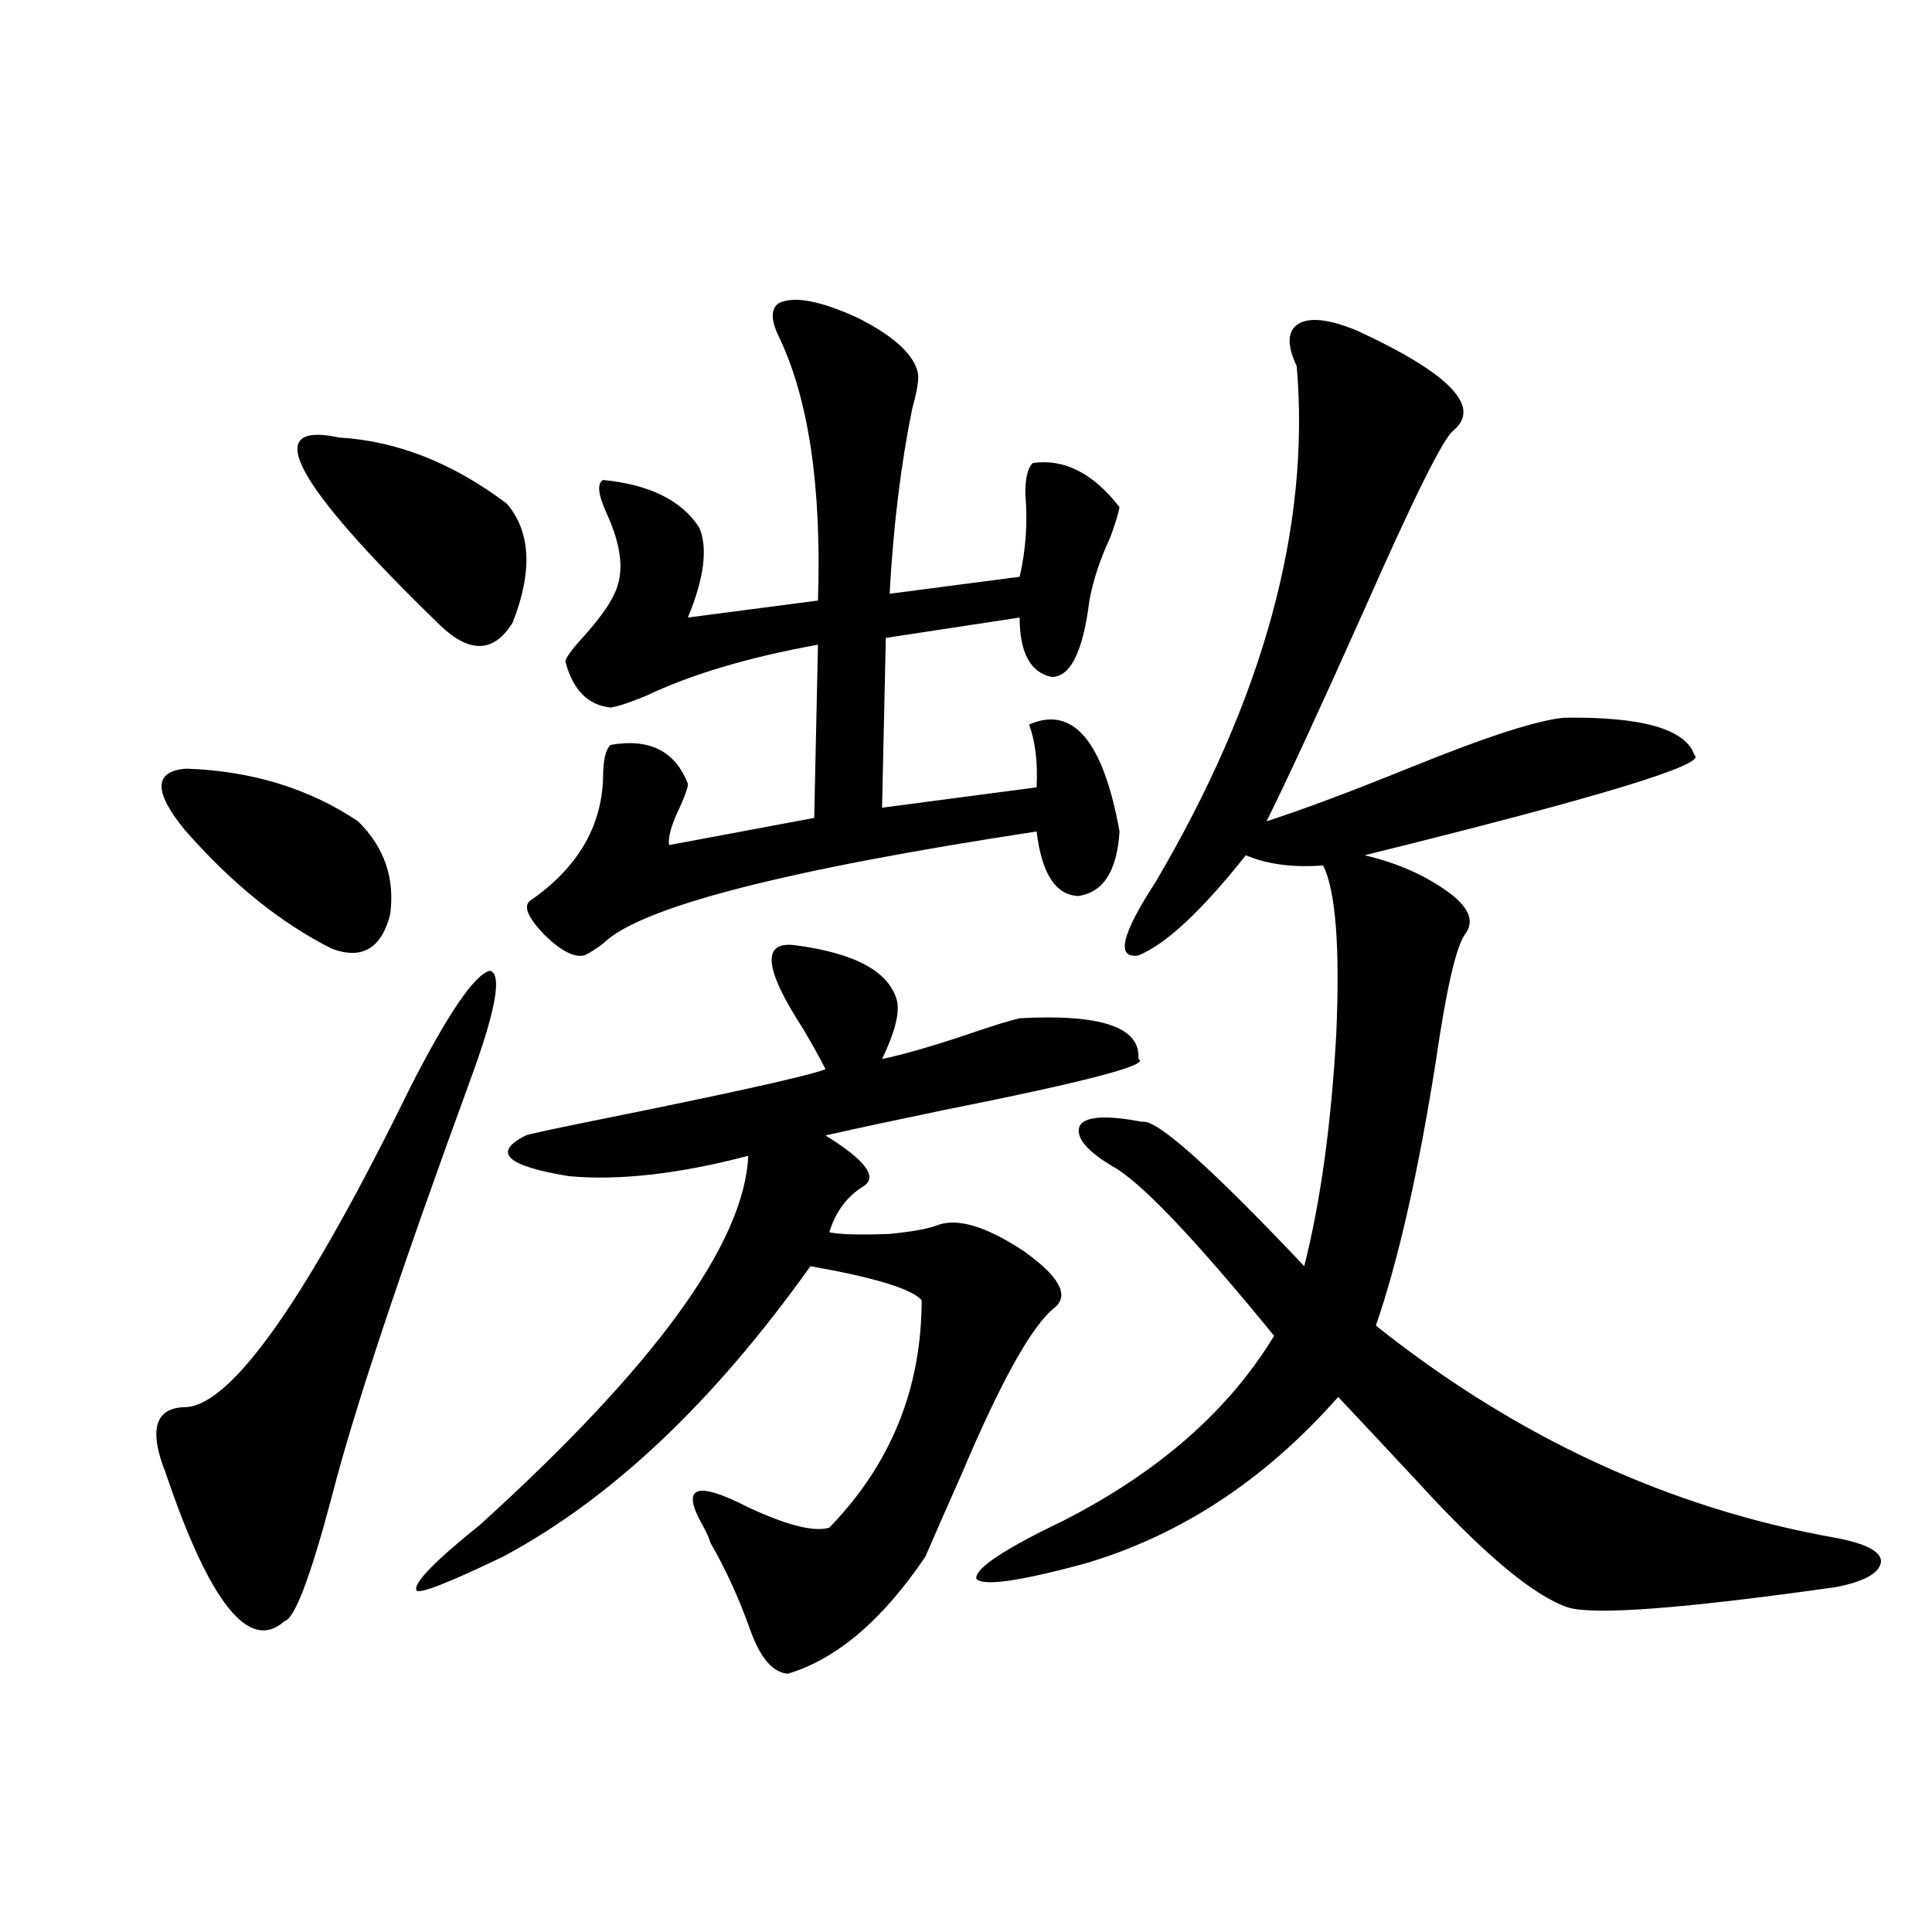 <?xml version="1.0" encoding="utf-8"?>
<!-- Generator: Adobe Illustrator 16.0.0, SVG Export Plug-In . SVG Version: 6.00 Build 0)  -->
<!DOCTYPE svg PUBLIC "-//W3C//DTD SVG 1.1//EN" "http://www.w3.org/Graphics/SVG/1.1/DTD/svg11.dtd">
<svg version="1.1" id="图层_1" xmlns="http://www.w3.org/2000/svg" xmlns:xlink="http://www.w3.org/1999/xlink" x="0px" y="0px"
	 width="1000px" height="1000px" viewBox="0 0 1000 1000" enable-background="new 0 0 1000 1000" xml:space="preserve">
<path d="M212.654,562.211c19.512-38.081,33.169-58.008,40.974-59.766c6.494,1.758,2.927,21.094-10.731,58.008
	c-36.432,99.619-60.166,171.099-71.217,214.453c-11.067,41.611-19.192,62.979-24.39,64.16
	c-18.216,16.397-38.704-9.091-61.462-76.465c-9.116-22.852-5.534-34.277,10.731-34.277
	C120.613,726.566,159.316,671.195,212.654,562.211z M96.559,397.855c33.81,1.182,63.413,10.259,88.778,27.246
	c13.658,13.486,19.176,29.595,16.585,48.34c-4.558,17.578-14.634,23.442-30.243,17.578c-26.676-13.472-52.042-33.975-76.096-61.523
	C79.318,409.584,79.639,399.037,96.559,397.855z M175.582,226.469c29.908,1.758,58.855,13.184,86.827,34.277
	c12.348,14.653,13.323,35.156,2.927,61.523c-9.756,15.82-22.438,16.123-38.047,0.879
	C151.832,249.911,134.607,217.68,175.582,226.469z M411.673,489.262c31.219,4.106,48.779,13.774,52.682,29.004
	c1.296,6.455-1.311,16.411-7.805,29.883c11.052-2.334,25.365-6.44,42.926-12.305c13.658-4.683,23.079-7.607,28.292-8.789
	c42.271-2.334,62.758,4.697,61.462,21.094c6.494,2.939-26.996,11.729-100.485,26.367c-25.365,5.273-45.853,9.668-61.462,13.184
	c20.808,12.896,27.316,21.685,19.512,26.367c-8.46,5.273-14.313,13.184-17.561,23.73c5.198,1.182,15.609,1.47,31.219,0.879
	c11.707-1.167,19.832-2.637,24.39-4.395c10.396-4.092,25.365,0.303,44.877,13.184c18.201,12.896,23.734,22.563,16.585,29.004
	c-11.707,8.789-27.972,37.793-48.779,87.012c-7.805,17.578-13.993,31.641-18.536,42.188c-22.118,32.809-45.853,53.023-71.218,60.645
	c-7.805-0.59-14.313-8.212-19.512-22.852c-5.854-16.41-12.683-31.338-20.487-44.824c-0.655-2.334-1.951-5.273-3.902-8.789
	c-11.707-20.503-3.902-23.73,23.414-9.668c20.152,9.38,34.146,12.896,41.95,10.547c31.859-32.808,47.804-72.07,47.804-117.773
	c-5.213-5.85-24.39-11.714-57.56-17.578c-50.09,70.313-103.092,120.41-159.021,150.293c-27.972,13.486-42.925,19.336-44.876,17.578
	c-1.951-3.516,9.1-14.941,33.169-34.277c90.395-82.026,136.582-145.596,138.533-190.723c-35.776,9.38-66.675,12.896-92.681,10.547
	c-32.529-5.273-39.999-12.305-22.438-21.094c1.296-0.576,12.027-2.925,32.194-7.031c72.834-14.639,113.809-23.73,122.924-27.246
	c-2.606-5.273-6.509-12.305-11.707-21.094C395.408,501.278,394.112,486.928,411.673,489.262z M402.893,157.035
	c7.805-4.092,21.783-1.455,41.95,7.91c18.201,9.38,28.292,18.76,30.243,28.125c0.641,2.939-0.335,9.092-2.927,18.457
	c-5.854,28.716-9.756,60.645-11.707,95.801l67.315-8.789c3.247-14.063,4.223-28.413,2.927-43.066c0-8.198,1.296-13.472,3.902-15.82
	c16.25-2.334,31.219,5.273,44.877,22.852c-0.655,3.516-2.286,8.789-4.878,15.82c-5.213,11.138-8.78,21.973-10.731,32.52
	c-3.262,26.367-9.756,39.551-19.512,39.551c-11.066-2.334-16.585-12.593-16.585-30.762l-69.267,10.547l-1.951,87.891l79.998-10.547
	c0.641-12.881-0.655-23.73-3.902-32.52c22.759-9.956,38.368,8.501,46.828,55.371c-1.311,20.518-8.46,31.641-21.463,33.398
	c-11.707-0.576-18.871-11.714-21.463-33.398c-130.729,19.927-205.528,39.263-224.385,58.008c-3.902,2.939-7.164,4.985-9.756,6.152
	c-5.213,1.182-12.042-2.334-20.487-10.547c-8.46-8.789-11.066-14.639-7.805-17.578c24.71-16.987,37.393-38.369,38.048-64.16
	c0-8.789,1.296-14.351,3.902-16.699c20.152-3.516,33.49,3.228,39.999,20.215c0,1.758-1.311,5.576-3.902,11.426
	c-4.558,9.38-6.509,16.123-5.854,20.215l75.12-14.063l1.951-89.648c-35.776,6.455-65.364,15.244-88.778,26.367
	c-8.46,3.516-14.634,5.576-18.536,6.152c-11.707-1.167-19.512-9.077-23.414-23.73c0-1.758,2.927-5.85,8.78-12.305
	c8.445-9.365,13.979-16.987,16.585-22.852c5.198-10.547,3.902-24.307-3.902-41.309c-4.558-9.956-5.213-15.82-1.951-17.578
	c24.055,2.349,40.64,10.547,49.755,24.609c4.543,10.547,2.592,26.079-5.854,46.582l67.315-8.789
	c1.951-59.175-4.878-104.878-20.487-137.109C398.99,165.536,398.99,159.975,402.893,157.035z M702.397,171.098
	c48.124,22.275,64.709,39.551,49.755,51.855c-5.213,4.106-20.487,34.868-45.853,92.285c-22.773,50.977-39.679,87.603-50.73,109.863
	c18.201-5.85,43.246-15.229,75.12-28.125c39.023-15.82,65.364-24.307,79.022-25.488c40.319-0.576,62.758,5.864,67.315,19.336
	c7.149,4.697-49.755,21.973-170.728,51.855c17.561,4.106,32.515,10.85,44.877,20.215c9.756,7.622,12.027,14.653,6.829,21.094
	c-4.558,7.031-9.436,28.428-14.634,64.16c-9.115,58.008-19.512,104.014-31.219,137.988C784.987,744.145,864.345,780.771,950.196,796
	c15.609,2.939,23.414,7.031,23.414,12.305c-0.655,5.864-8.46,10.259-23.414,13.184c-78.702,11.124-124.875,14.64-138.533,10.547
	c-17.561-5.863-43.261-27.246-77.071-64.16c-16.92-18.154-30.898-33.096-41.95-44.824c-37.728,42.778-81.309,71.494-130.729,86.133
	c-34.48,9.38-53.337,12.017-56.584,7.91c-0.655-5.273,14.299-15.229,44.877-29.883c49.42-25.186,85.852-57.129,109.266-95.801
	c-41.63-50.977-69.602-80.269-83.9-87.891c-13.658-8.198-19.191-15.229-16.585-21.094c3.247-4.683,13.979-5.273,32.194-1.758
	c7.149-1.758,35.121,23.154,83.9,74.707c8.445-33.398,13.979-73.525,16.585-120.41c1.951-45.112-0.335-74.116-6.829-87.012
	c-15.609,1.182-28.947-0.576-39.999-5.273c-22.773,28.716-41.31,46.006-55.608,51.855c-11.707,1.758-8.78-10.835,8.78-37.793
	c55.929-94.922,80.318-183.979,73.169-267.188c-5.213-11.123-4.878-18.457,0.976-21.973S688.084,165.248,702.397,171.098z"/>
</svg>
